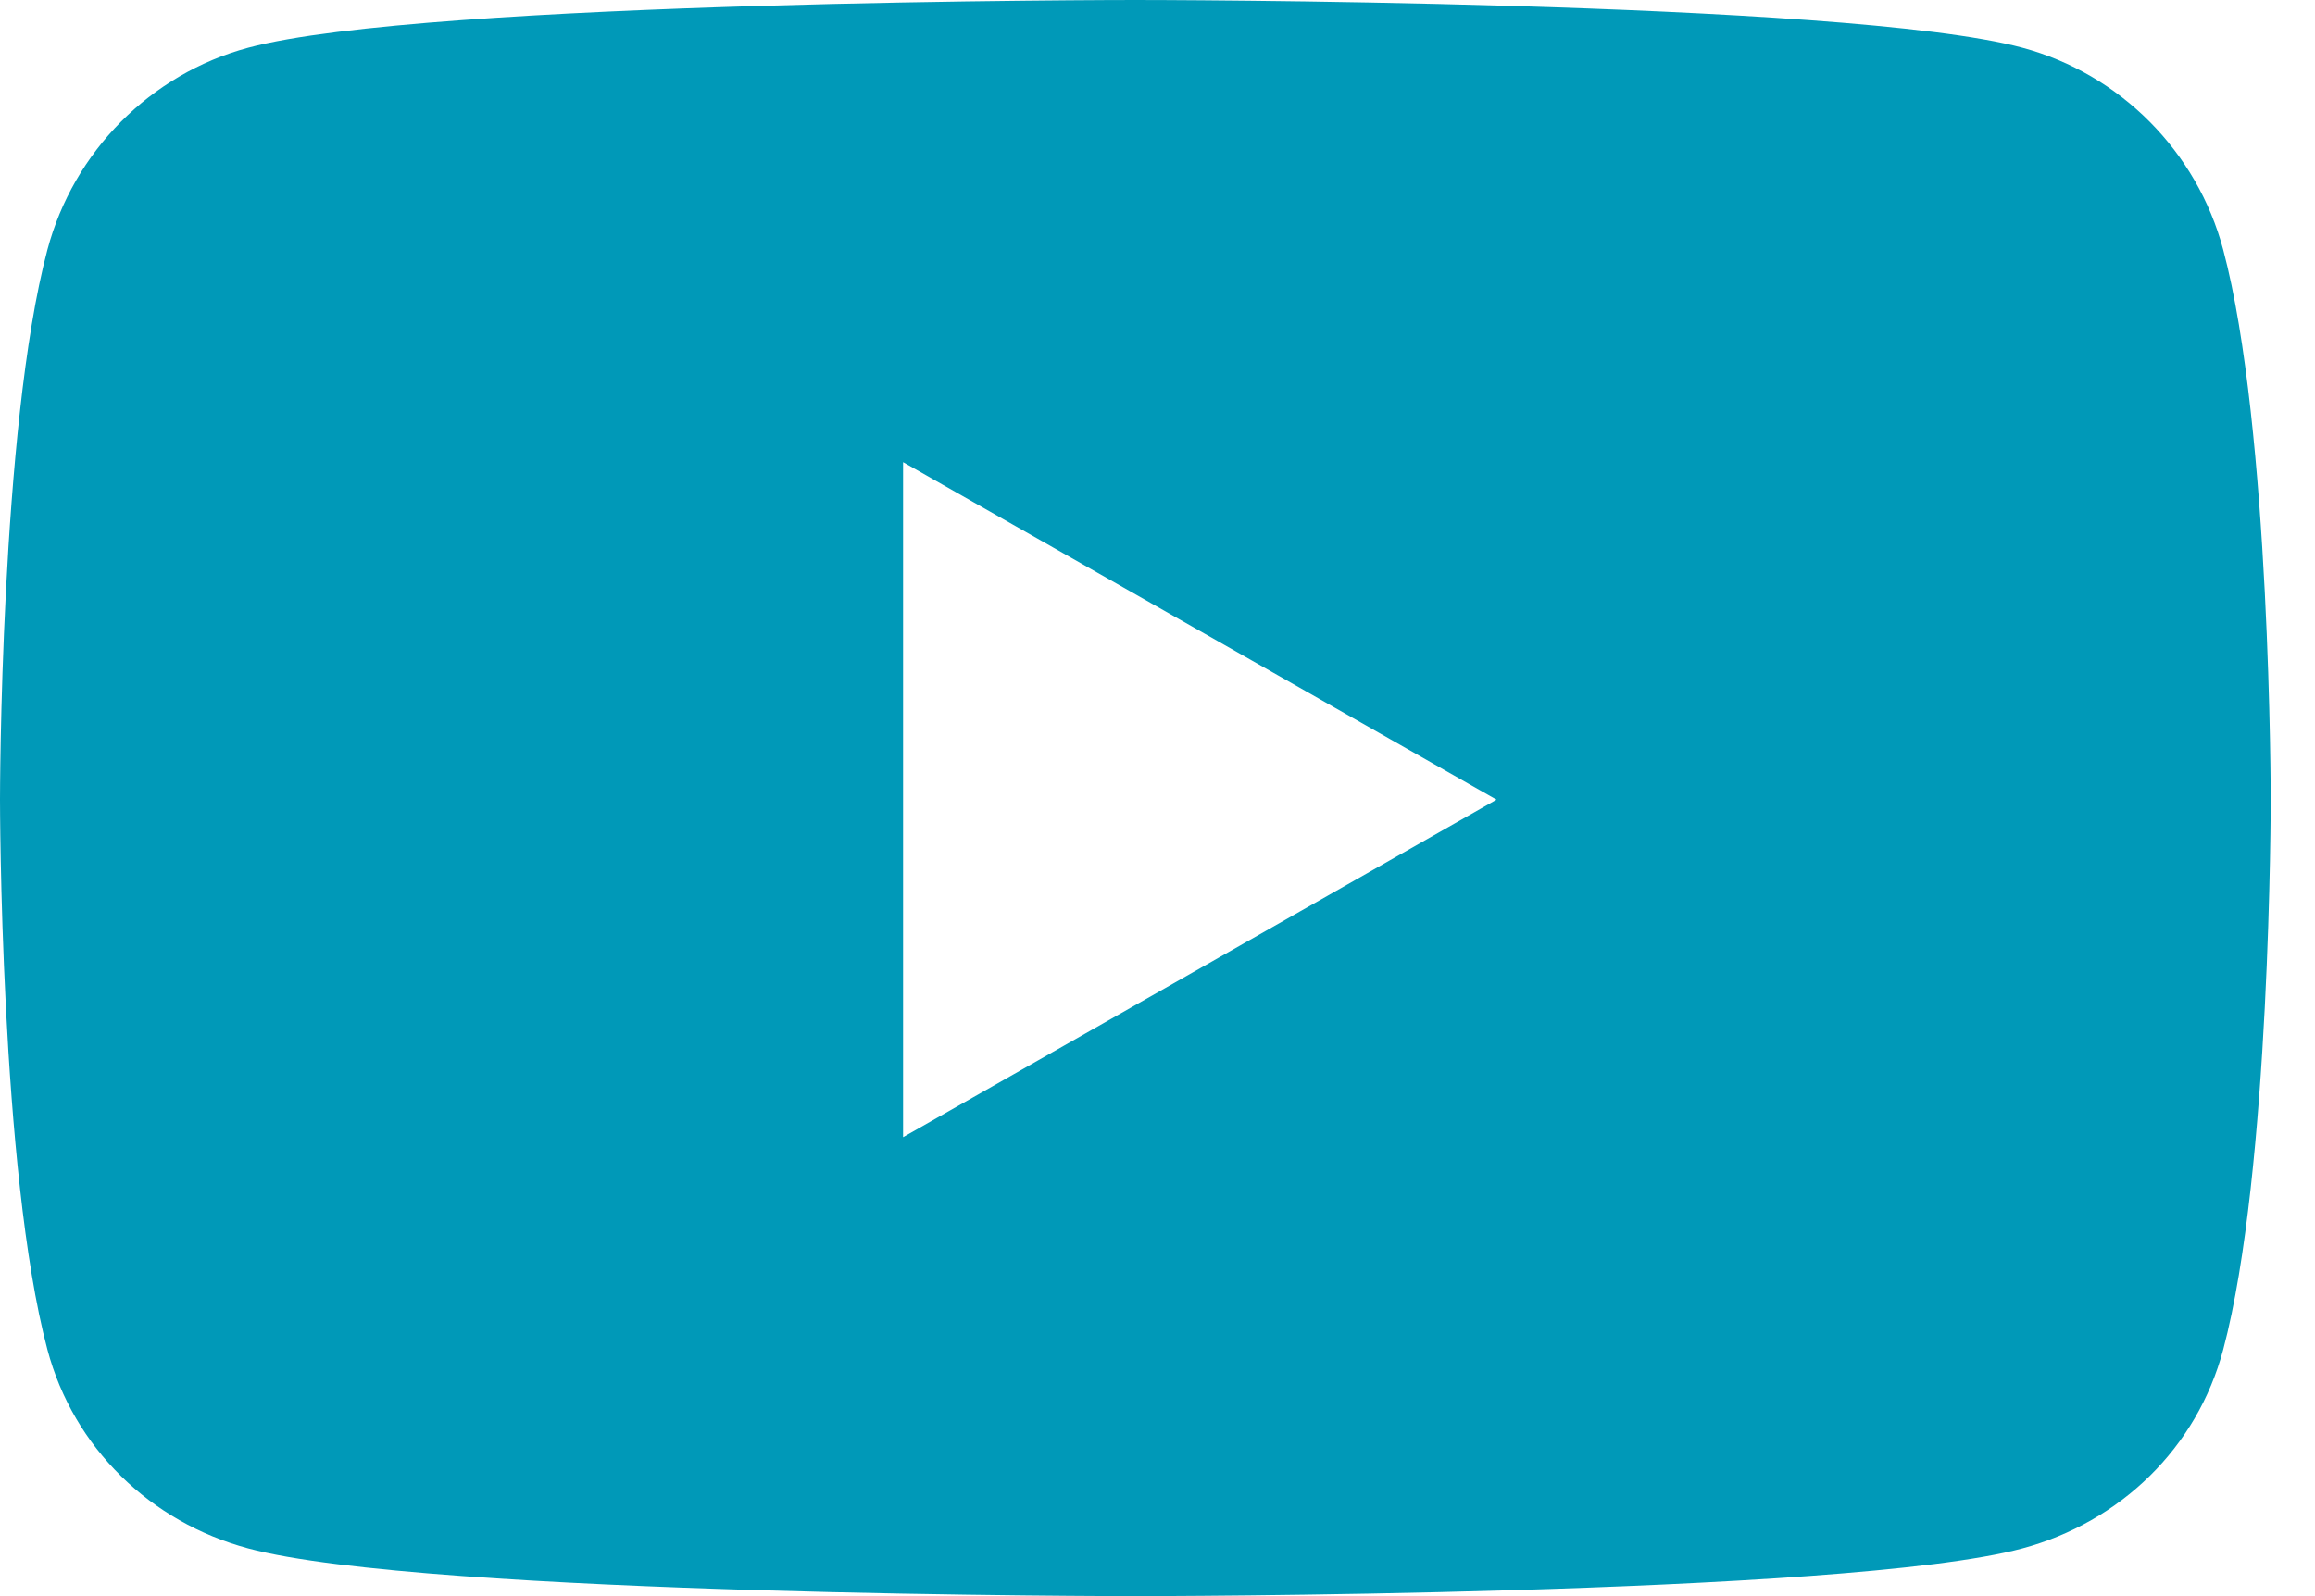 <svg width="29" height="20" viewBox="0 0 29 20" fill="none" xmlns="http://www.w3.org/2000/svg">
<path d="M27.85 3.129C27.523 1.898 26.559 0.927 25.335 0.598C23.117 0 14.222 0 14.222 0C14.222 0 5.327 0 3.109 0.598C1.885 0.927 0.922 1.898 0.594 3.129C0 5.362 0 10.02 0 10.02C0 10.02 0 14.678 0.594 16.911C0.922 18.143 1.885 19.073 3.109 19.402C5.327 20 14.222 20 14.222 20C14.222 20 23.117 20 25.335 19.402C26.559 19.073 27.523 18.143 27.85 16.911C28.445 14.678 28.445 10.02 28.445 10.02C28.445 10.02 28.445 5.362 27.85 3.129ZM11.313 14.249V5.791L18.747 10.02L11.313 14.249Z" fill="#0099B8"/>
</svg>
